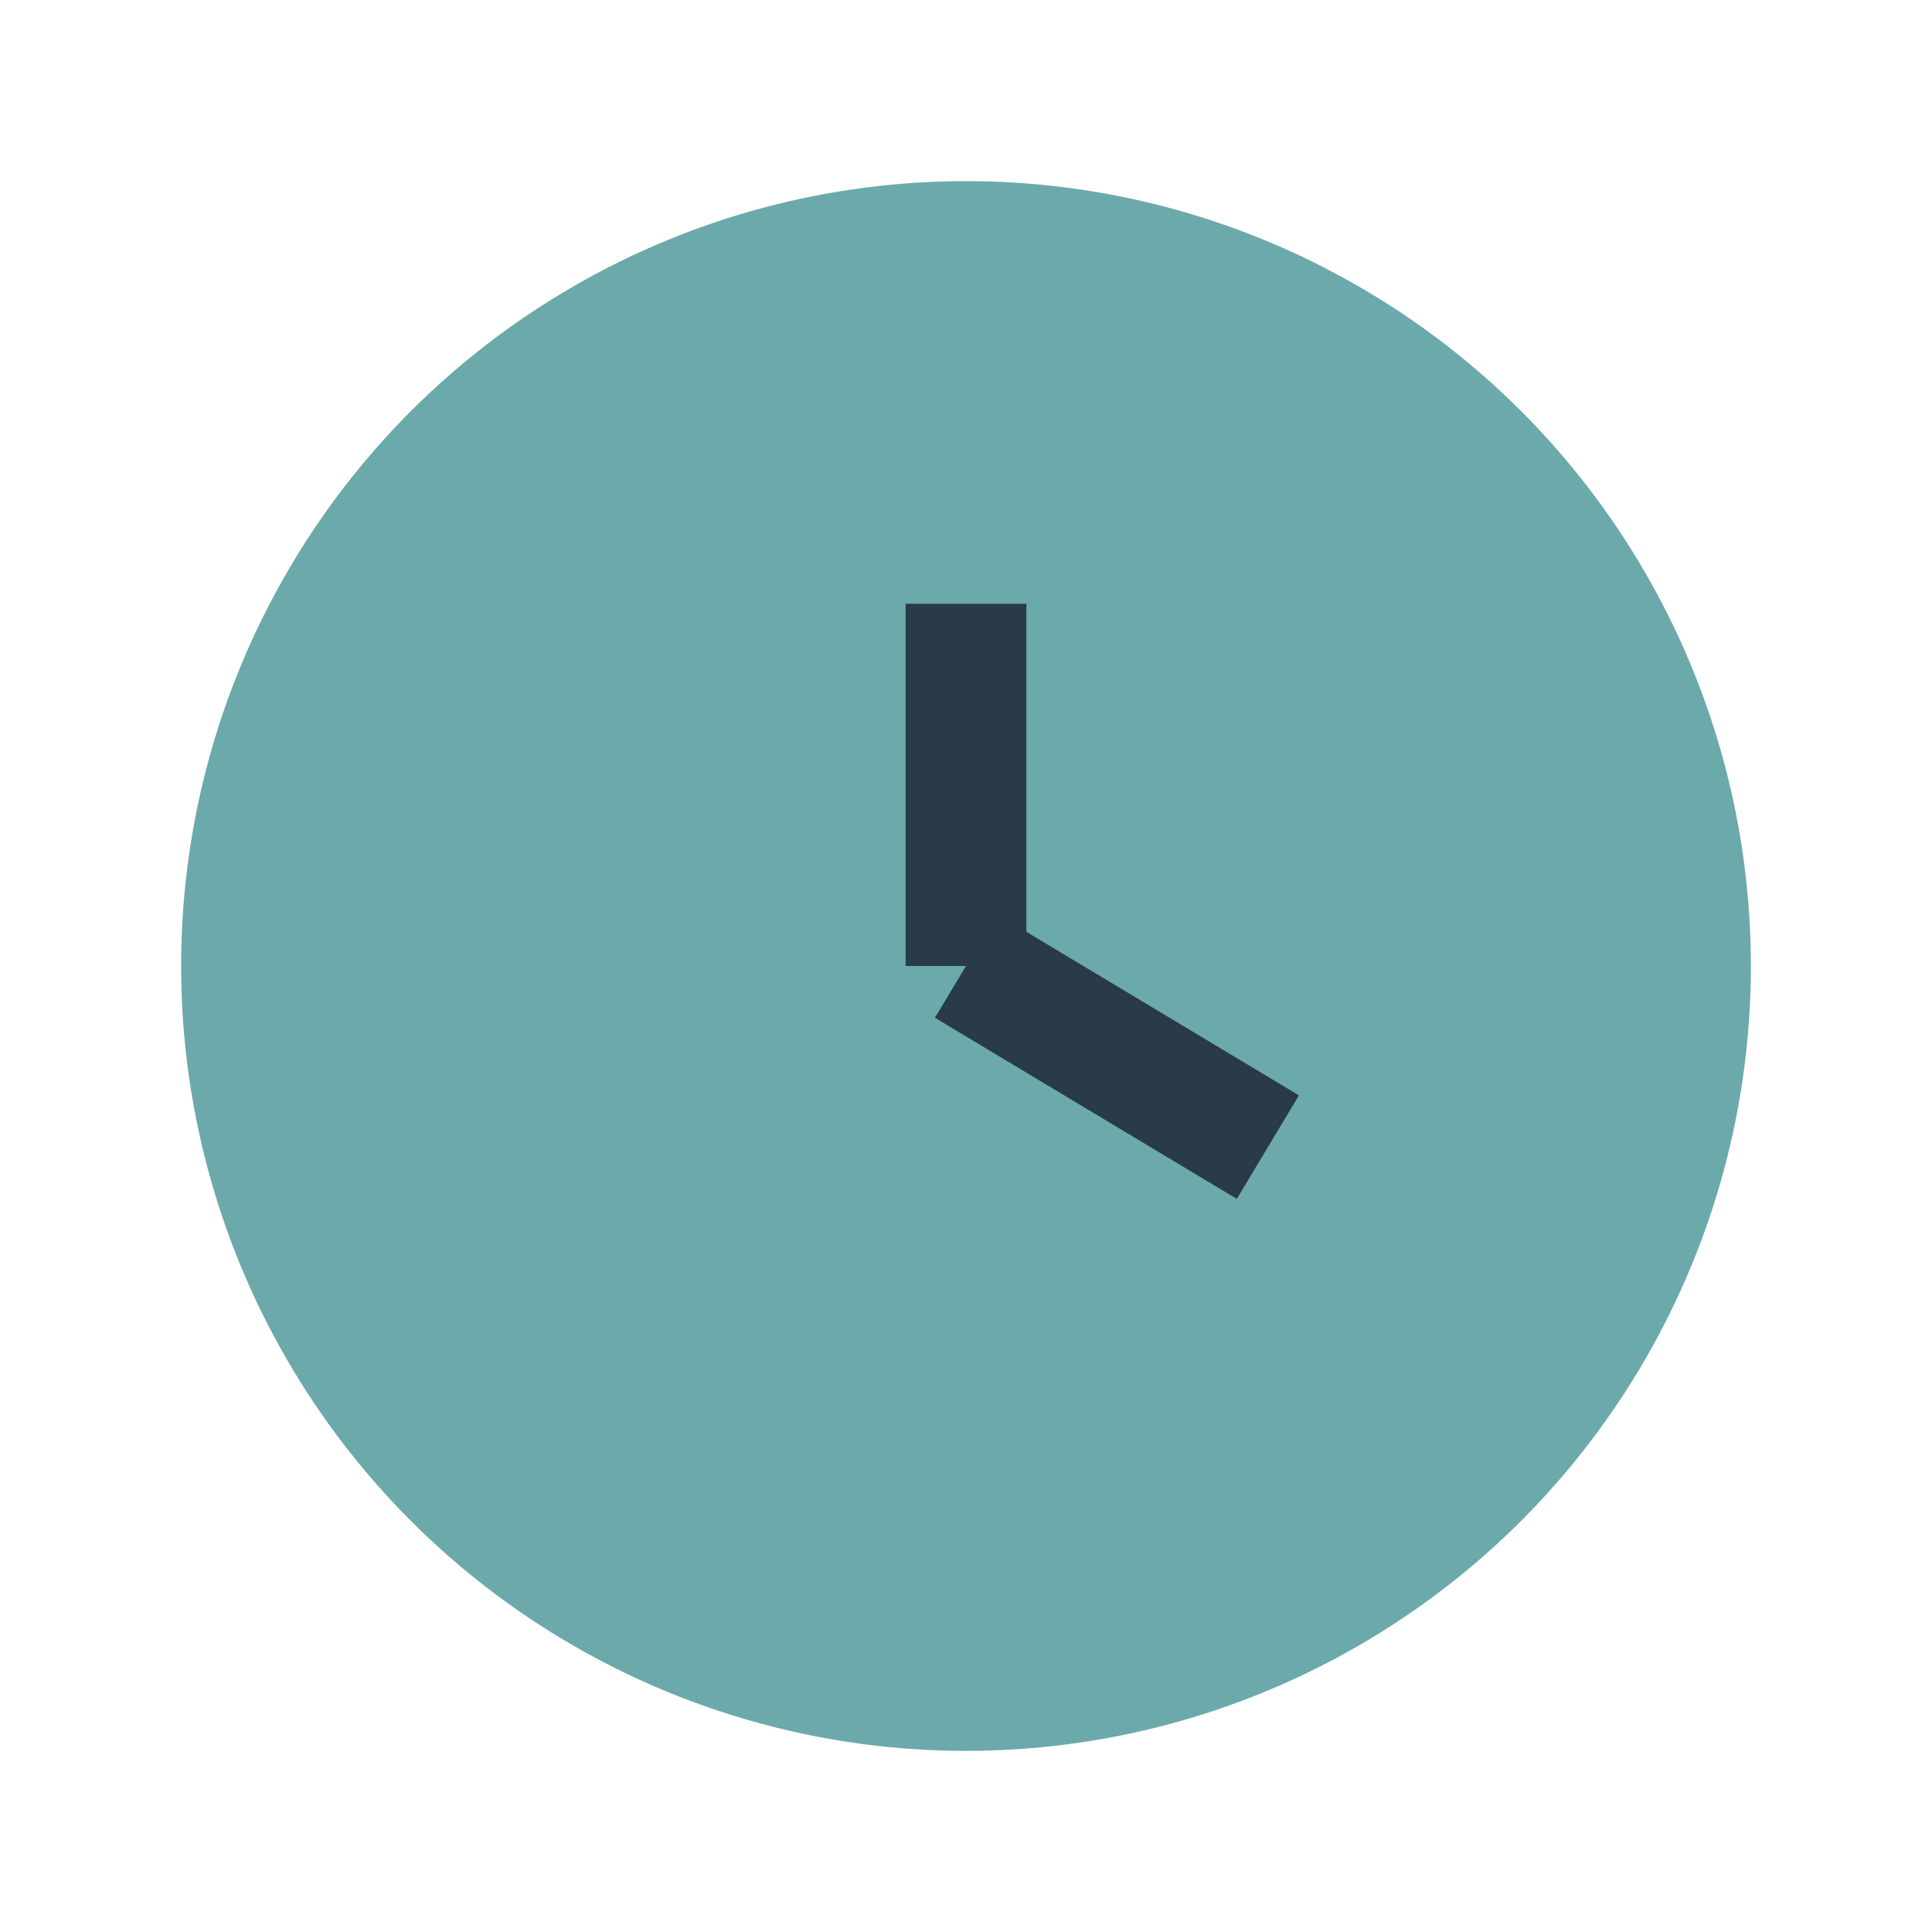 <?xml version="1.0" encoding="UTF-8"?>
<svg xmlns="http://www.w3.org/2000/svg" width="32" height="32" viewBox="0 0 32 32"><circle cx="16" cy="16" r="13" fill="#6CA9AA"/><path d="M16 16V10" stroke="#293B47" stroke-width="2"/><path d="M16 16l5 3" stroke="#293B47" stroke-width="2"/></svg>